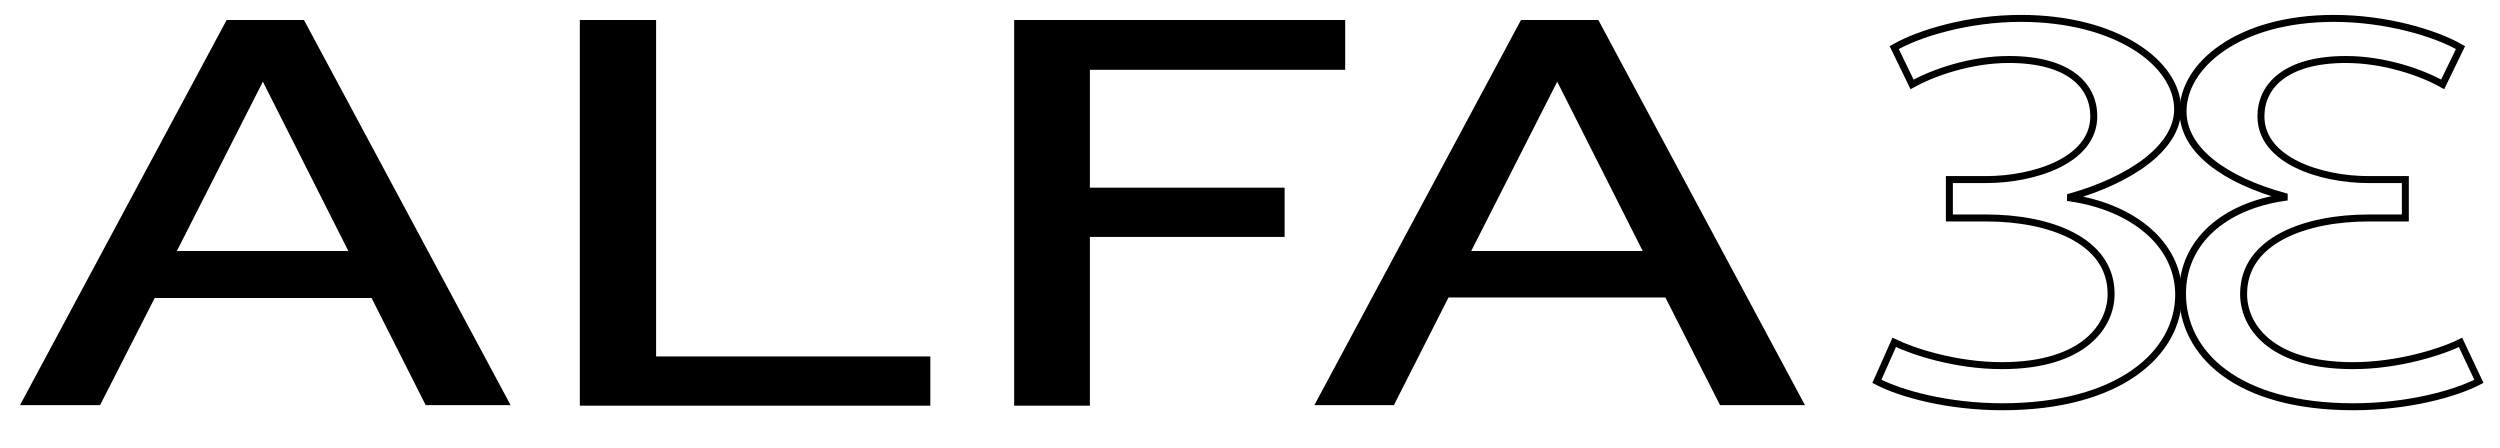 <?xml version="1.0" encoding="utf-8"?>
<!-- Generator: Adobe Illustrator 27.9.6, SVG Export Plug-In . SVG Version: 9.03 Build 54986)  -->
<svg version="1.1" id="Capa_1" xmlns="http://www.w3.org/2000/svg" xmlns:xlink="http://www.w3.org/1999/xlink" x="0px" y="0px"
	 viewBox="0 0 462.2 82.8" style="enable-background:new 0 0 462.2 82.8;" xml:space="preserve">
<style type="text/css">
	.st0{fill:none;stroke:#000000;stroke-width:1.289;}
</style>
<g>
	<g>
		<path d="M41.9,3.7h14.3l38.2,71.2H78.7L68.7,55.1H28.6L18.5,74.9H3.7L41.9,3.7z M64.4,46.4L48.6,15.1L32.7,46.4H64.4z"/>
		<path d="M107.3,3.7h14v62.2h50.7v9.1h-64.8V3.7z"/>
		<path d="M187.4,3.7h61.3v9.2h-47.2v21.8h36v9.1h-36v31.2h-14V3.7z"/>
		<path d="M281.2,3.7h14.3l38.2,71.2H318l-10.1-19.9h-40.1l-10.1,19.9H243L281.2,3.7z M303.7,46.4l-15.8-31.3l-15.9,31.3H303.7z"/>
	</g>
	<g>
		<path class="st0" d="M382.8,36.6v-0.2c10.9-3.1,19.8-9,19.8-16.2c0-8.5-11.3-16.8-29-16.8c-9.6,0-18.7,2.7-23.4,5.4l3.3,6.8
			c3.8-2.1,10.7-4.6,17.9-4.6c11.2,0,15.7,4.9,15.7,10.5c0,8.2-11.1,11.7-19.9,11.7h-6.8v7.1h6.8c11.7,0,23,4.1,23.1,13.9
			c0.1,5.8-4.8,13.4-20.2,13.4c-8.5,0-16.4-2.6-19.9-4.3l-3.2,7.2c4.4,2.3,13.1,4.7,23.2,4.7c21.4,0,32.6-9.7,32.6-20.8
			C402.7,44.7,393.8,38.2,382.8,36.6z"/>
		<path class="st0" d="M454.9,63.3c-3.4,1.7-11.4,4.3-19.9,4.3c-15.5,0-20.3-7.6-20.2-13.4c0.1-9.8,11.5-13.9,23.1-13.9h6.8v-7.1
			h-6.8c-8.8,0-19.9-3.5-19.9-11.7c0-5.6,4.6-10.5,15.7-10.5c7.1,0,14,2.4,17.9,4.6l3.3-6.8c-4.7-2.7-13.8-5.4-23.4-5.4
			c-17.7,0-27.9,8.7-27.9,17.2c0,7.2,7.8,12.7,18.7,15.7v0.2c-11,1.6-18.8,8.1-18.8,17.8c0,11.1,10.1,20.9,31.6,20.9
			c10,0,18.8-2.4,23.2-4.7L454.9,63.3z"/>
	</g>
</g>
</svg>
